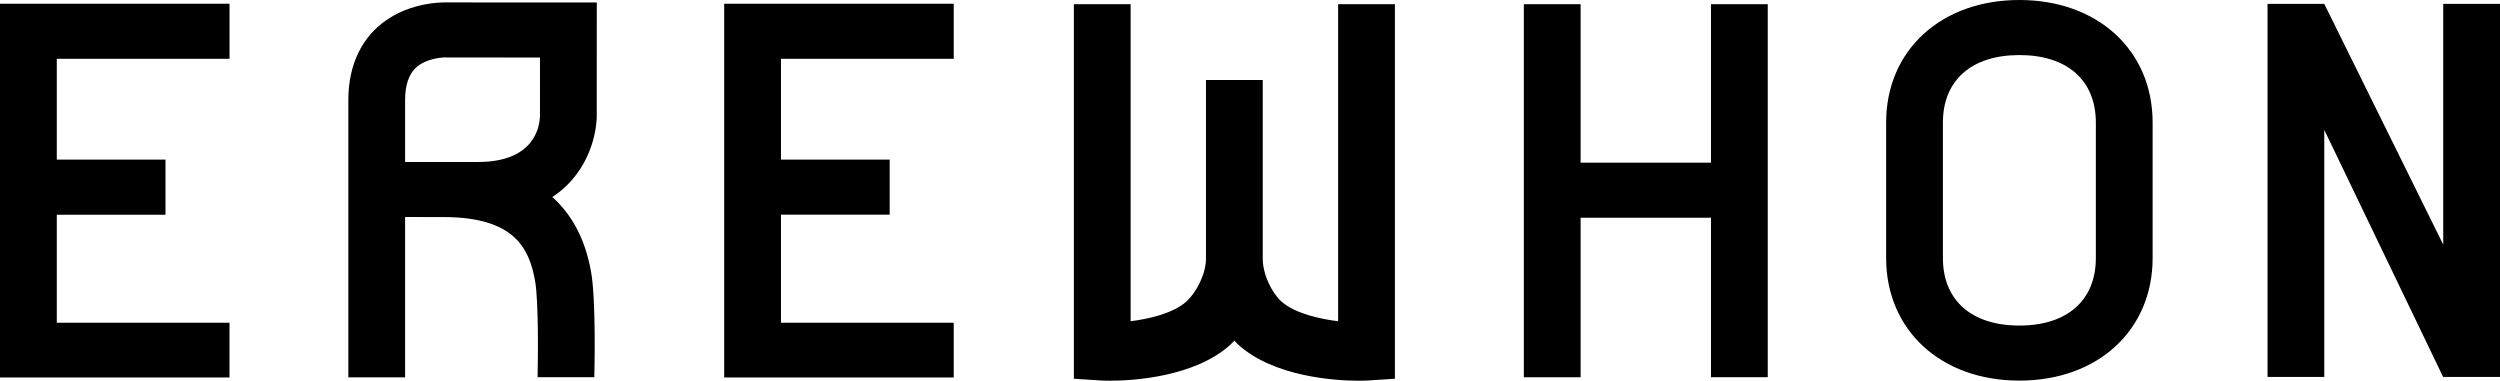 <svg width="197" height="30" viewBox="0 0 197 30" fill="none" xmlns="http://www.w3.org/2000/svg">
<path d="M192.526 0.306V19.274L183.153 0.306H178.682V29.703H183.153V10.234L192.493 29.651L192.526 29.703H197V0.306H192.526ZM29.748 2.139C28.698 3.089 27.449 4.859 27.449 7.891V29.736H31.922V17.1L34.953 17.105C40.52 17.105 41.712 19.549 42.17 22.17C42.438 23.706 42.399 28.209 42.361 29.723H46.832C46.847 29.124 46.97 23.67 46.58 21.444C46.106 18.736 44.985 16.839 43.526 15.526C43.92 15.262 44.296 14.969 44.635 14.639C46.965 12.373 47.023 9.468 47.023 9.153L47.027 0.195L35.444 0.191C34.806 0.165 31.932 0.161 29.748 2.139ZM42.549 9.133C42.527 9.986 42.115 12.764 37.67 12.764H31.922V7.889C31.922 6.716 32.211 5.855 32.782 5.326C33.555 4.614 34.824 4.506 35.231 4.526L42.551 4.534L42.549 9.133ZM105.444 25.313C104.035 25.139 102.015 24.705 100.959 23.742C100.204 23.051 99.504 21.605 99.504 20.389V6.306H95.03V20.387C95.03 21.603 94.262 23.049 93.509 23.74C92.454 24.704 90.501 25.136 89.093 25.313V0.332H84.621V29.845L86.707 29.981C86.822 29.987 87.097 30 87.493 30C89.274 30 94.151 29.71 96.957 27.16C97.065 27.059 97.165 26.951 97.267 26.846C97.369 26.951 97.466 27.059 97.577 27.161C100.386 29.707 105.26 30 107.041 30C107.439 30 107.716 29.985 107.827 29.981L109.918 29.845V0.332H105.444V25.313ZM159.127 0C152.945 0 148.627 3.971 148.627 9.66V20.331C148.627 26.02 152.945 29.992 159.127 29.992C165.31 29.992 169.627 26.021 169.627 20.332V9.661C169.627 3.971 165.31 0 159.127 0ZM165.153 20.332C165.153 23.664 162.901 25.654 159.127 25.654C155.353 25.654 153.101 23.664 153.101 20.332V9.661C153.101 6.329 155.353 4.339 159.127 4.339C162.901 4.339 165.153 6.329 165.153 9.661V20.332ZM134.825 12.819H124.552V0.331H120.078V29.731H124.552V17.16H134.825V29.724H139.299V0.331H134.825V12.819ZM0 29.745H18.085V25.434H4.475V16.919H13.041V12.577H4.475V4.636H18.086V0.296H0V29.745ZM57.067 29.744H75.154V25.433H61.54V16.917H70.107V12.576H61.54V4.634H75.154V0.295H57.066L57.067 29.744Z" fill="black"/>
</svg>
